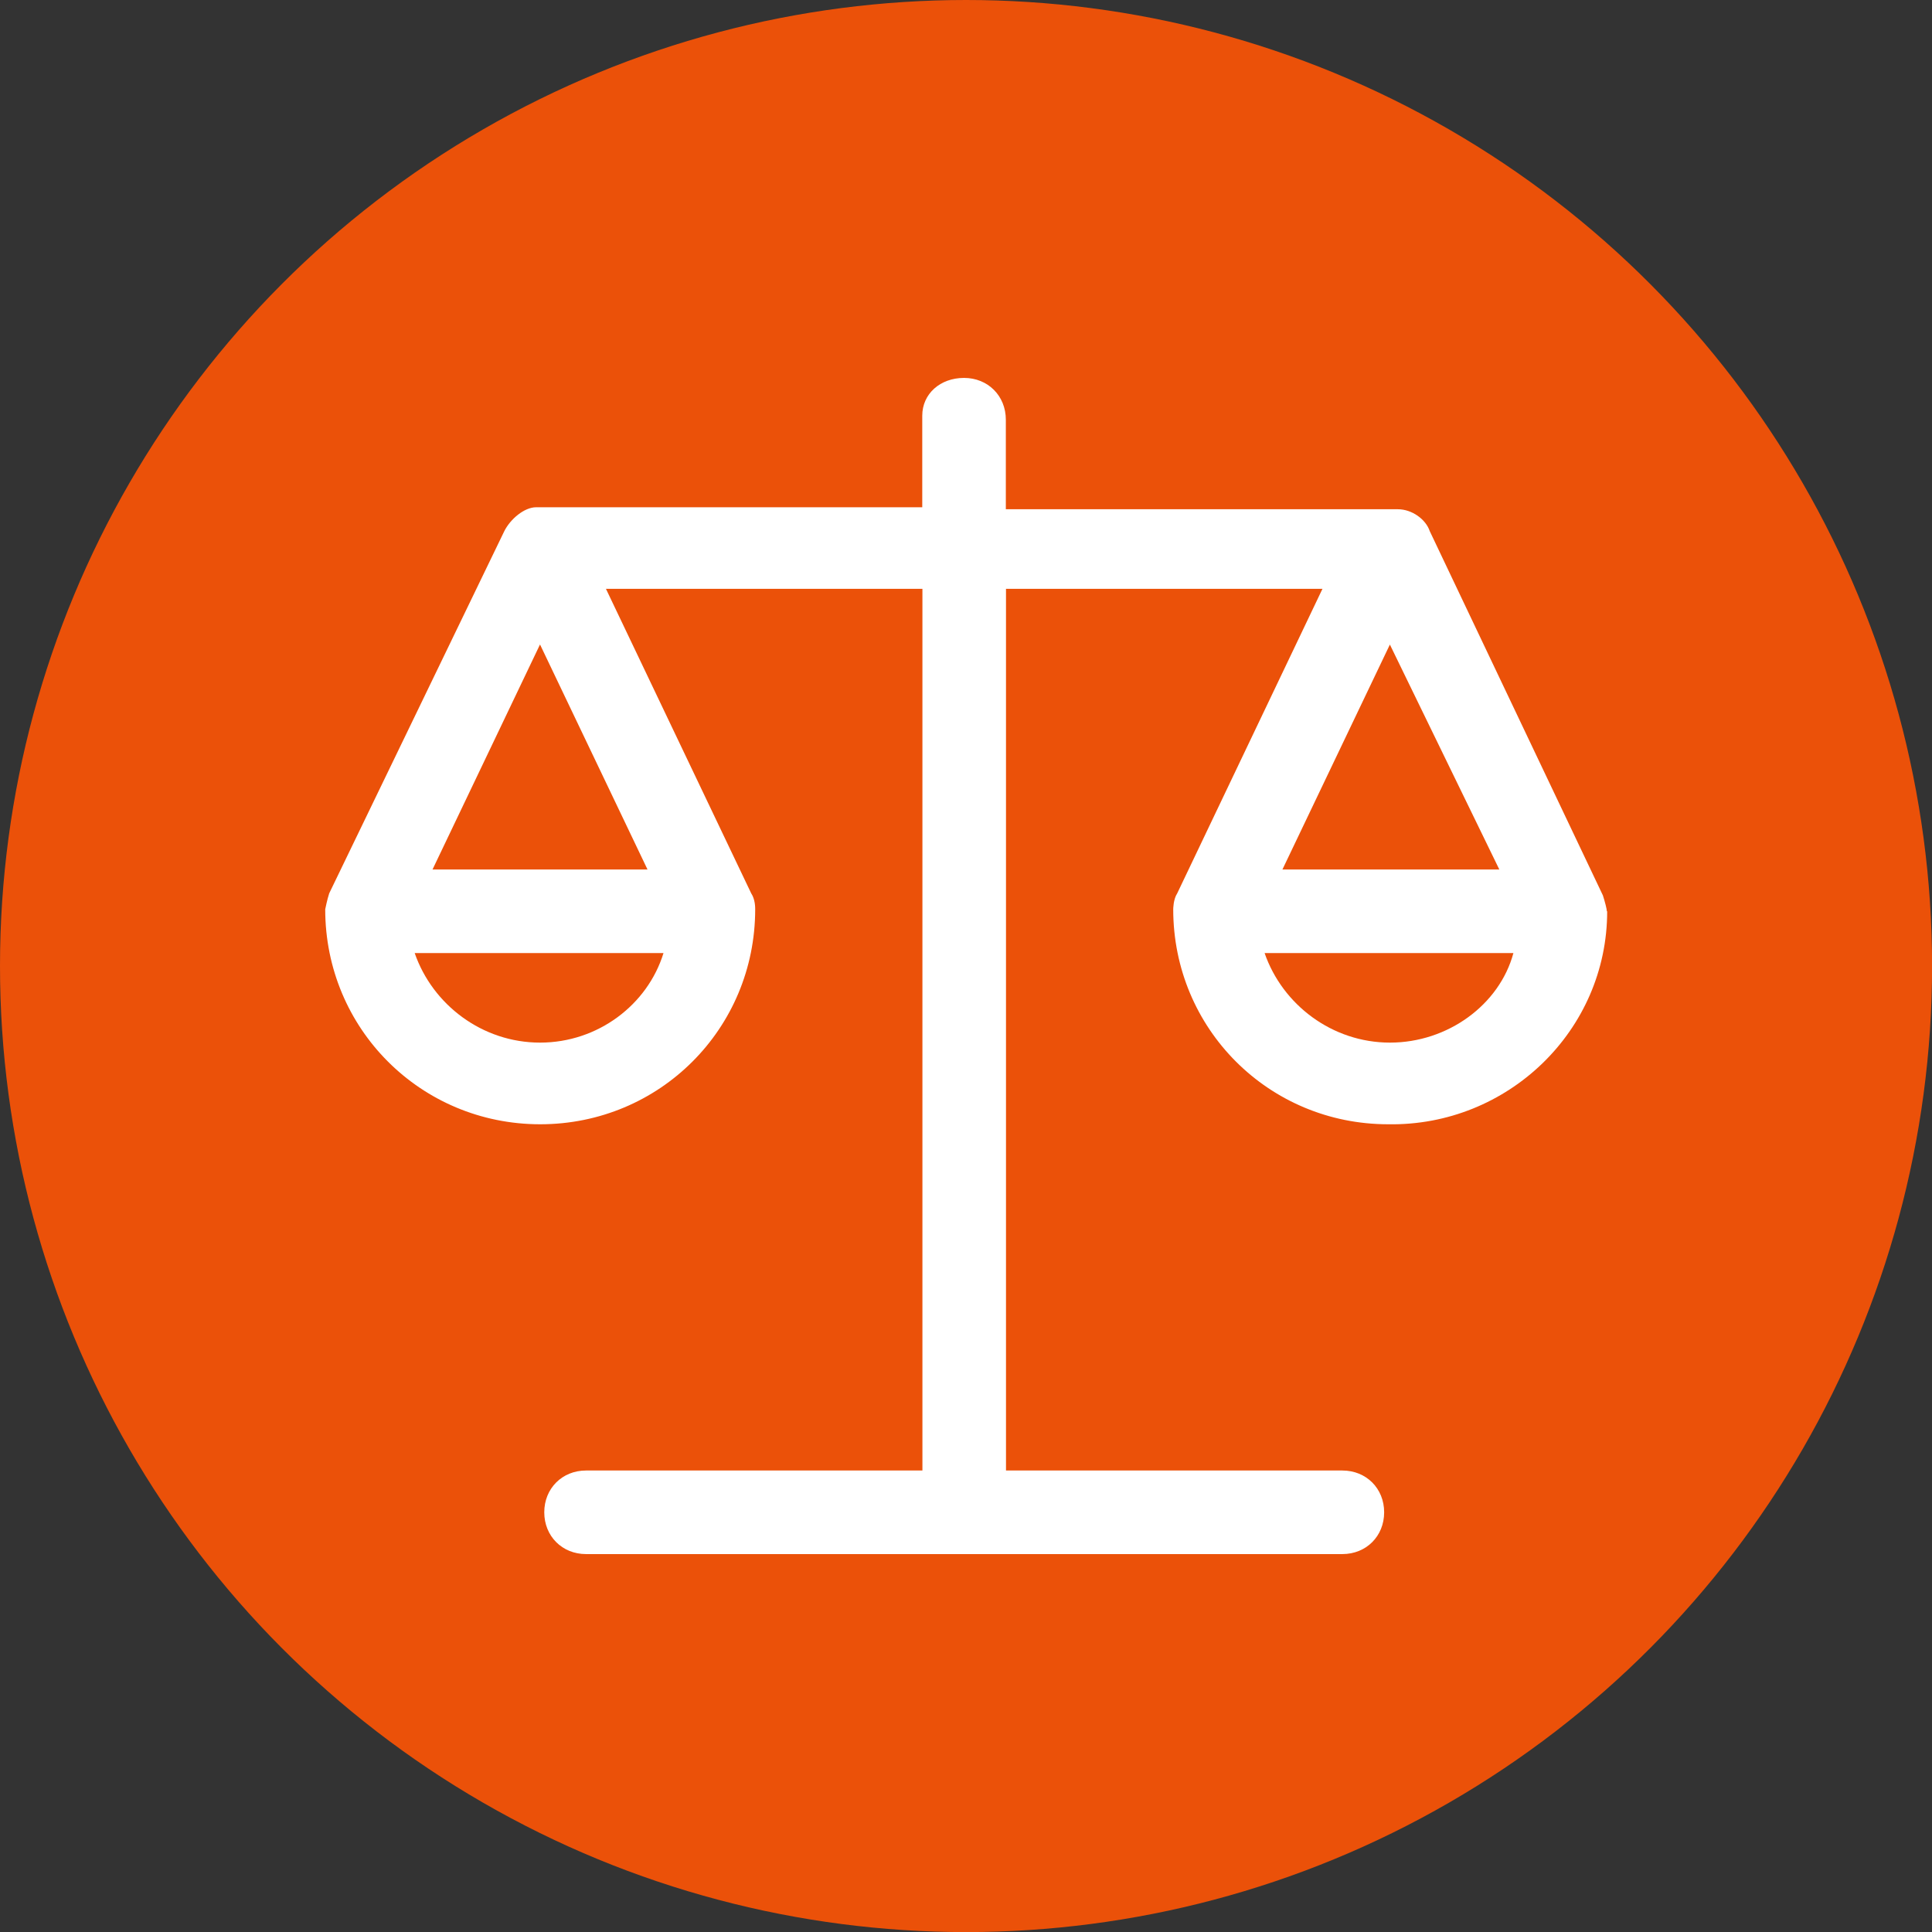 <?xml version="1.0" encoding="UTF-8"?>
<!DOCTYPE svg PUBLIC "-//W3C//DTD SVG 1.1//EN" "http://www.w3.org/Graphics/SVG/1.1/DTD/svg11.dtd">
<!-- Creator: CorelDRAW -->
<svg xmlns="http://www.w3.org/2000/svg" xml:space="preserve" width="160.794mm" height="160.794mm" version="1.1" style="shape-rendering:geometricPrecision; text-rendering:geometricPrecision; image-rendering:optimizeQuality; fill-rule:evenodd; clip-rule:evenodd"
viewBox="0 0 242.73 242.73"
 xmlns:xlink="http://www.w3.org/1999/xlink"
 xmlns:xodm="http://www.corel.com/coreldraw/odm/2003">
 <rect x="0" y="0" width="242.73" height="242.73" fill="#333333" stroke="none"/>
 <defs>
  <style type="text/css">
   <![CDATA[
    .fil0 {fill:#EB5109}
    .fil1 {fill:white;fill-rule:nonzero}
   ]]>
  </style>
 </defs>
 <g id="Camada_x0020_1">
  <circle class="fil0" cx="121.37" cy="121.37" r="121.37"/>
 </g>
 <g id="Camada_x0020_1_3">
  <path id="balance-svgrepo-com.svg" class="fil1" d="M201.88 114.49c0,-0.25 -0.25,-1.25 -0.5,-2l0 0 -21.75 -45.76c-0.5,-1.5 -2.25,-2.75 -4,-2.75l-49.26 0 0 -11.25c0,-3 -2.25,-5.25 -5.25,-5.25 -3,0 -5.25,2 -5.25,4.75l0 11.5 -48.51 0c-1.5,0 -3.25,1.5 -4,3l-22 45.51c-0.25,0.75 -0.5,2 -0.5,2l0 0c0,15 12,27.01 27.01,27.01 15,0 27.01,-12 27.01,-27.01l0 0c0,-0.25 0,-1.25 -0.5,-2l0 0 -18.25 -38.26 39.76 0 0 110.77 -42.26 0c-3,0 -5.25,2.25 -5.25,5.25 0,3 2.25,5.25 5.25,5.25l95.02 -0c3,0 5.25,-2.25 5.25,-5.25 0,-3 -2.25,-5.25 -5.25,-5.25l-42.26 0 0 -110.77 39.76 0 -18.25 38.26c-0.5,0.75 -0.5,2 -0.5,2l0 0c0,15 12,27.01 27.01,27.01 15,0.25 27.51,-11.75 27.51,-26.76l0 0 0 -0zm-134.03 -33.51l13.5 28.26 -27.01 0 13.5 -28.26zm0 50.01c-7.25,0 -13.5,-4.75 -15.75,-11.25l31.26 0c-2,6.5 -8.25,11.25 -15.5,11.25zm120.53 -21.75l-27.26 0 13.5 -28.26 13.75 28.26zm-13.75 21.75c-7.25,0 -13.5,-4.75 -15.75,-11.25l31.26 0c-1.75,6.5 -8.25,11.25 -15.5,11.25z"/>
 </g>
</svg>
